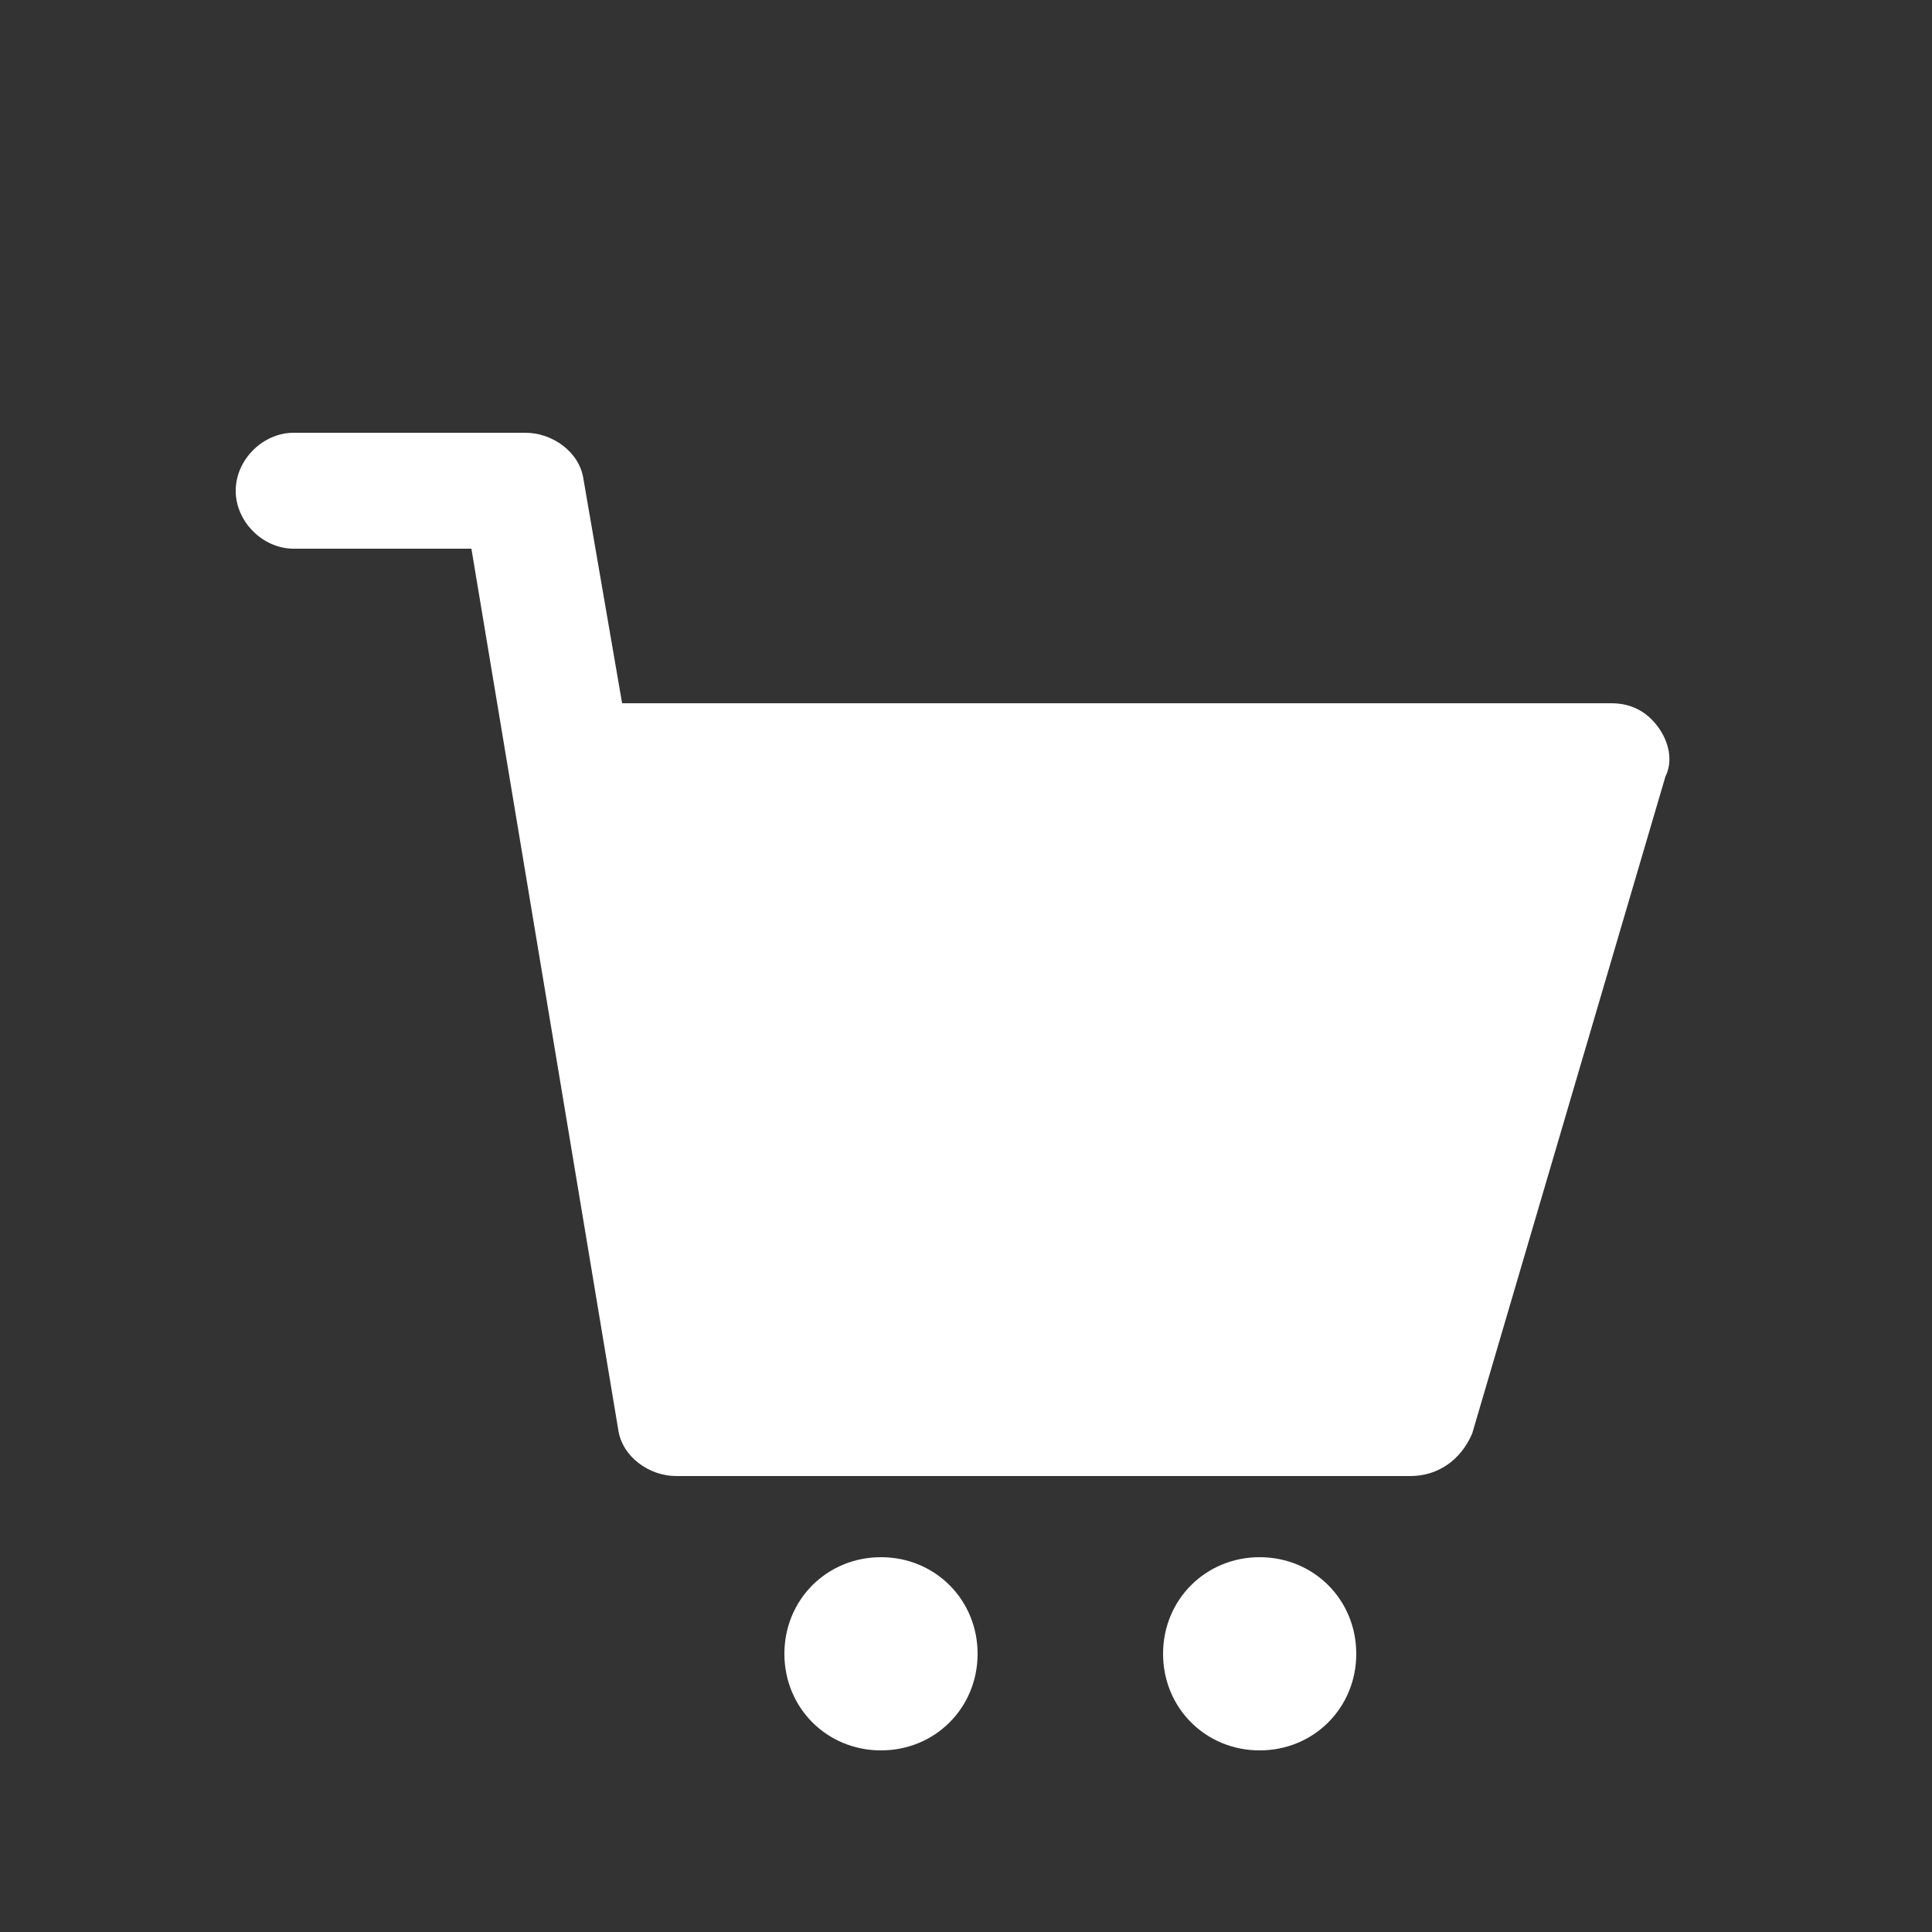 <?xml version="1.0" encoding="utf-8"?>
<svg xmlns="http://www.w3.org/2000/svg" xmlns:xlink="http://www.w3.org/1999/xlink" version="1.1" id="Ebene_1" x="0px" y="0px" viewBox="0 0 50 50" style="enable-background:new 0 0 50 50;" xml:space="preserve">
<rect x="0" y="0" width="50" height="50" fill="#333333" stroke="none"/>
<style type="text/css">
	.st0{fill:#FFFFFF;}
</style>
<g>
	<g>
		<g>
			<path class="st0" d="M36.5,38.2h-19c-0.7,0-1.4-0.5-1.5-1.2l-3.8-22.8H7.6c-0.8,0-1.5-0.7-1.5-1.5s0.7-1.5,1.5-1.5h6     c0.7,0,1.4,0.5,1.5,1.2l1,5.8h25.6c0.5,0,0.9,0.2,1.2,0.6c0.3,0.4,0.4,0.9,0.2,1.3l-5,17C37.8,37.8,37.2,38.2,36.5,38.2z"></path>
		</g>
	</g>
	<g>
		<path class="st0" d="M32.6,40.3c-1.4,0-2.5,1.1-2.5,2.5s1.1,2.5,2.5,2.5s2.5-1.1,2.5-2.5S34,40.3,32.6,40.3"></path>
		<path class="st0" d="M22.8,40.3c-1.4,0-2.5,1.1-2.5,2.5s1.1,2.5,2.5,2.5c1.4,0,2.5-1.1,2.5-2.5S24.2,40.3,22.8,40.3"></path>
	</g>
</g>
</svg>
